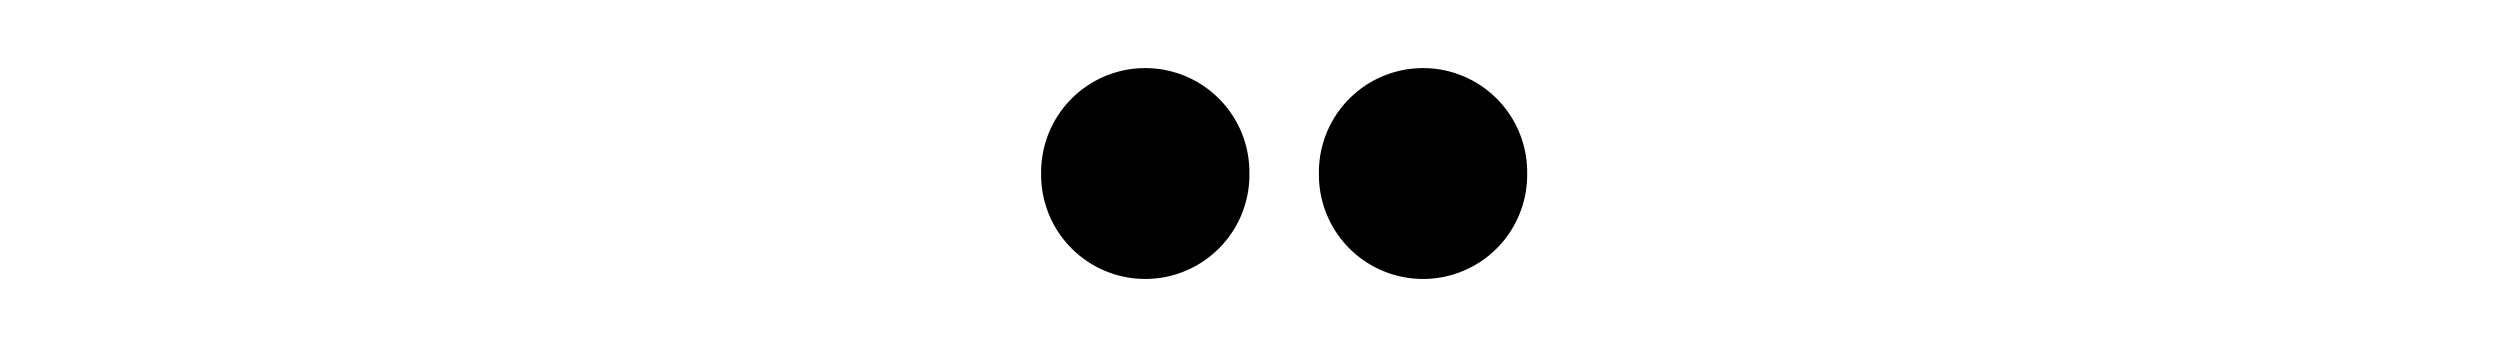 <?xml version="1.0" encoding="UTF-8" standalone="no"?>
<!-- Created with Inkscape (http://www.inkscape.org/) -->
<svg
   xmlns:svg="http://www.w3.org/2000/svg"
   xmlns="http://www.w3.org/2000/svg"
   version="1.0"
   width="180"
   height="25"
   id="svg2">
  <defs
     id="defs4" />
  <path
     d="M 99.963 14.305 A 6.354 7.307 0 1 1  87.256,14.305 A 6.354 7.307 0 1 1  99.963 14.305 z"
     transform="matrix(1.18,0,0,1.026,-28,-2.183)"
     style="opacity:1;color:black;fill:black;fill-opacity:1;fill-rule:nonzero;stroke:none;stroke-width:1;stroke-linecap:butt;stroke-linejoin:miter;marker:none;marker-start:none;marker-mid:none;marker-end:none;stroke-miterlimit:4;stroke-dasharray:none;stroke-dashoffset:0;stroke-opacity:1;visibility:visible;display:inline;overflow:visible"
     id="path3210" />
  <path
     d="M 99.963 14.305 A 6.354 7.307 0 1 1  87.256,14.305 A 6.354 7.307 0 1 1  99.963 14.305 z"
     transform="matrix(1.18,0,0,1.026,-8,-2.183)"
     style="opacity:1;color:black;fill:black;fill-opacity:1;fill-rule:nonzero;stroke:none;stroke-width:1;stroke-linecap:butt;stroke-linejoin:miter;marker:none;marker-start:none;marker-mid:none;marker-end:none;stroke-miterlimit:4;stroke-dasharray:none;stroke-dashoffset:0;stroke-opacity:1;visibility:visible;display:inline;overflow:visible"
     id="path3212" />
</svg>
